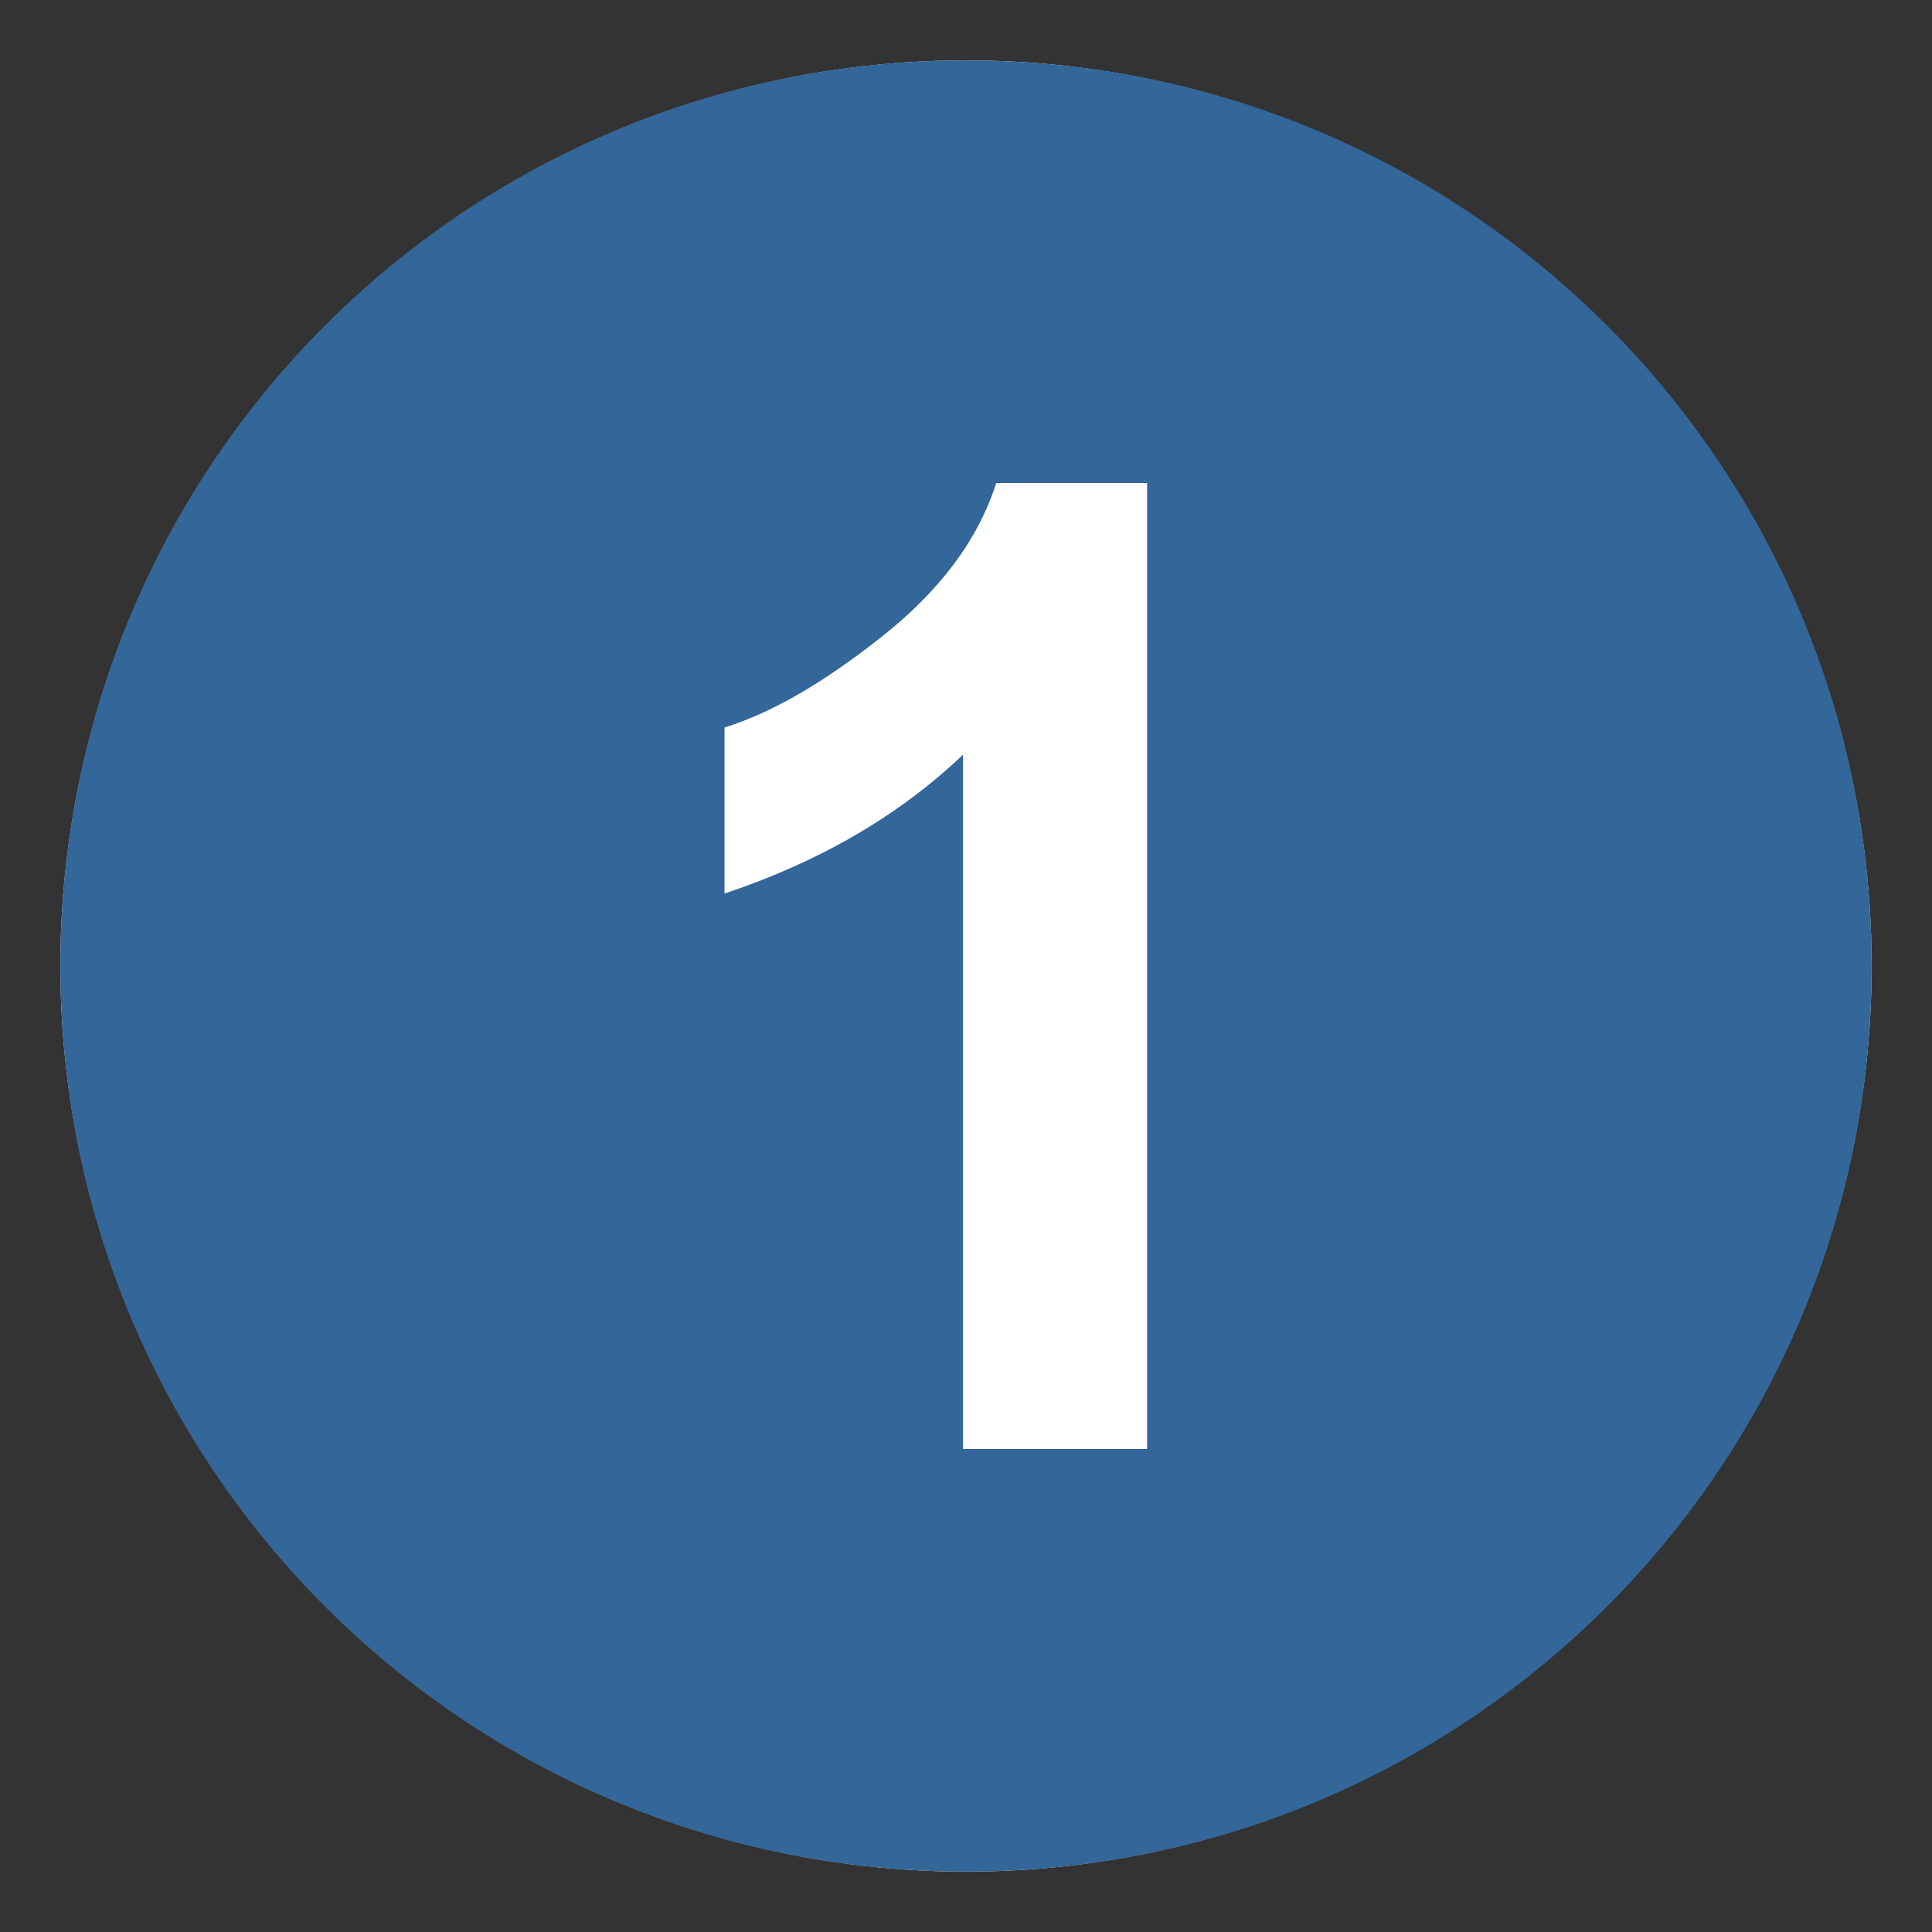 <?xml version="1.0" encoding="utf-8"?>
<!-- Generator: Adobe Illustrator 27.0.0, SVG Export Plug-In . SVG Version: 6.00 Build 0)  -->
<svg version="1.1" id="Layer_1" xmlns="http://www.w3.org/2000/svg" xmlns:xlink="http://www.w3.org/1999/xlink" x="0px" y="0px"
	 viewBox="0 0 64 64" style="enable-background:new 0 0 64 64;" xml:space="preserve">
<rect x="0" y="0" width="64" height="64" fill="#333333" stroke="none"/>
<style type="text/css">
	.st0{fill:#FFFFFF;}
	.st1{fill:#336699;}
</style>
<circle class="st0" cx="32" cy="32" r="30"/>
<path class="st1" d="M32,2C15.4,2,2,15.4,2,32s13.4,30,30,30s30-13.4,30-30S48.6,2,32,2z M38,48h-6.1V25c-2.2,2.1-4.9,3.6-7.9,4.6
	v-5.5c1.6-0.5,3.3-1.5,5.2-3c1.9-1.5,3.2-3.2,3.8-5.1h5V48z"/>
</svg>
